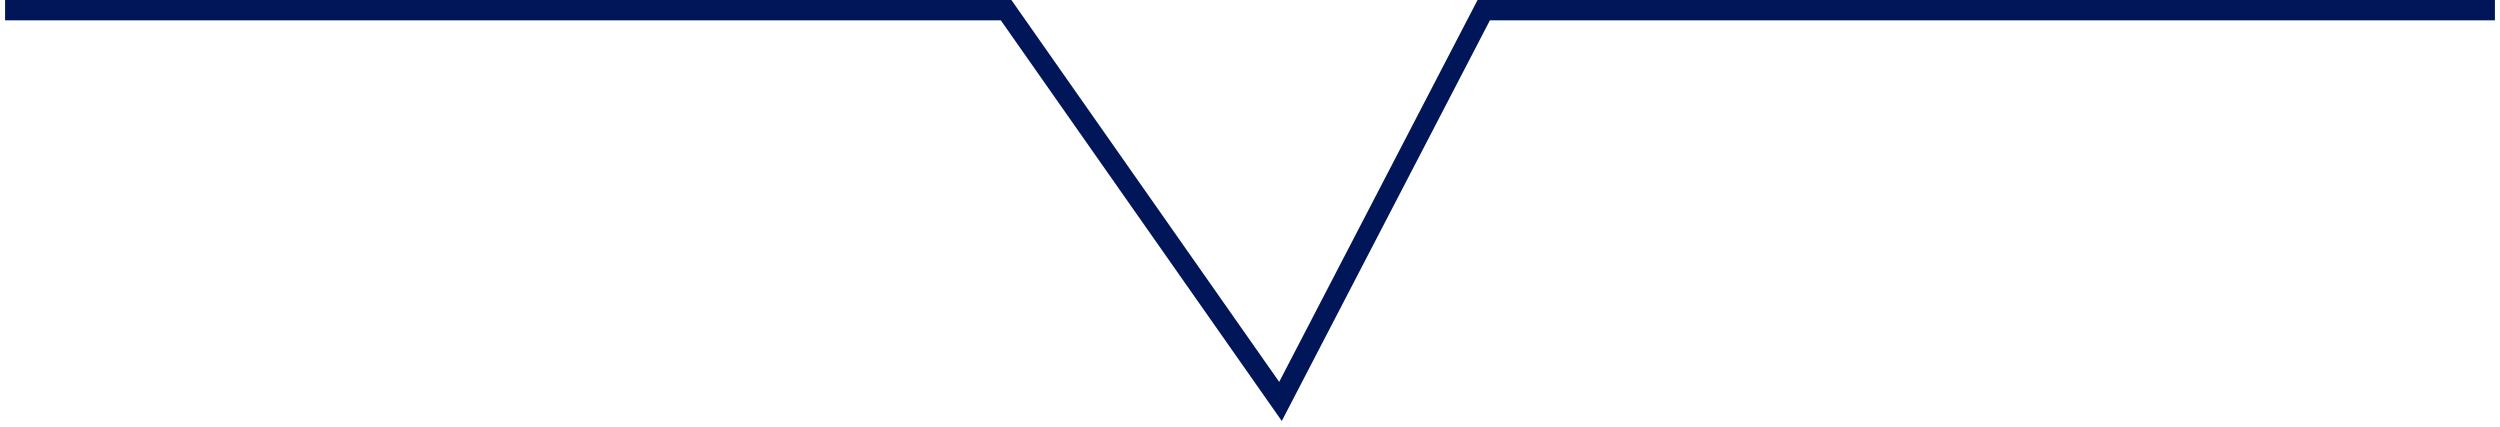 <?xml version="1.0" encoding="UTF-8"?> <svg xmlns="http://www.w3.org/2000/svg" width="246" height="42" viewBox="0 0 246 42" fill="none"> <path d="M0.5 1H99L126 39.5L146 1H245.5" stroke="#001659" stroke-width="2"></path> </svg> 